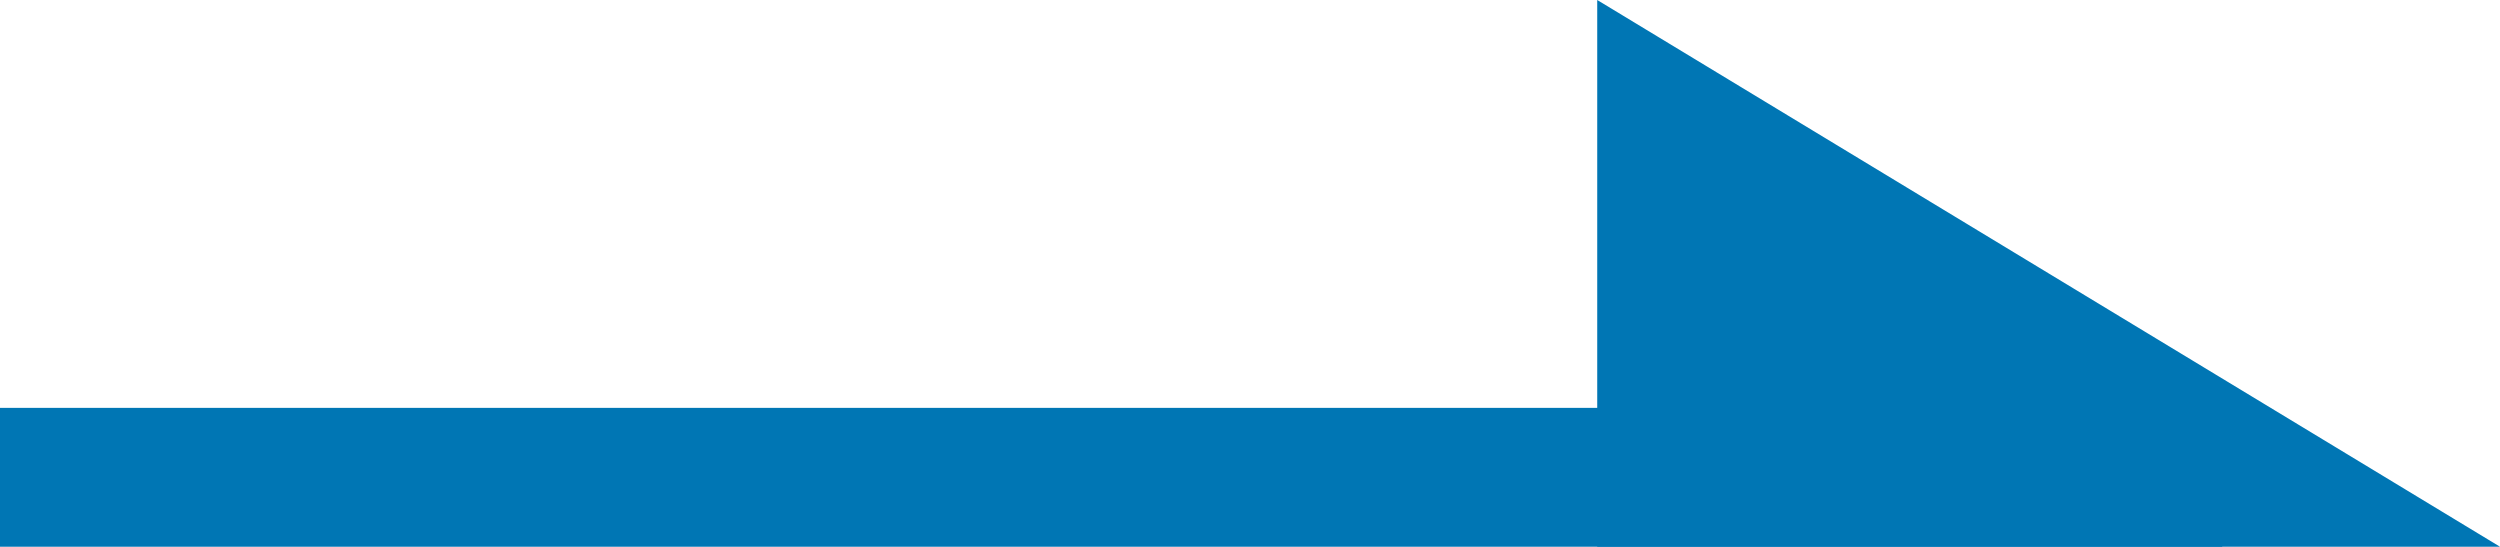 <svg xmlns="http://www.w3.org/2000/svg" width="36" height="7.873" viewBox="0 0 36 7.873">
  <g id="グループ_3006" data-name="グループ 3006" transform="translate(-425 -234.127)">
    <g id="グループ_3007" data-name="グループ 3007">
      <rect id="長方形_2761" data-name="長方形 2761" width="32" height="2" transform="translate(425 240)" fill="#0076b4"/>
      <path id="パス_4438" data-name="パス 4438" d="M0,.127,13,8H0Z" transform="translate(448 234)" fill="#0076b4"/>
    </g>
  </g>
</svg>
